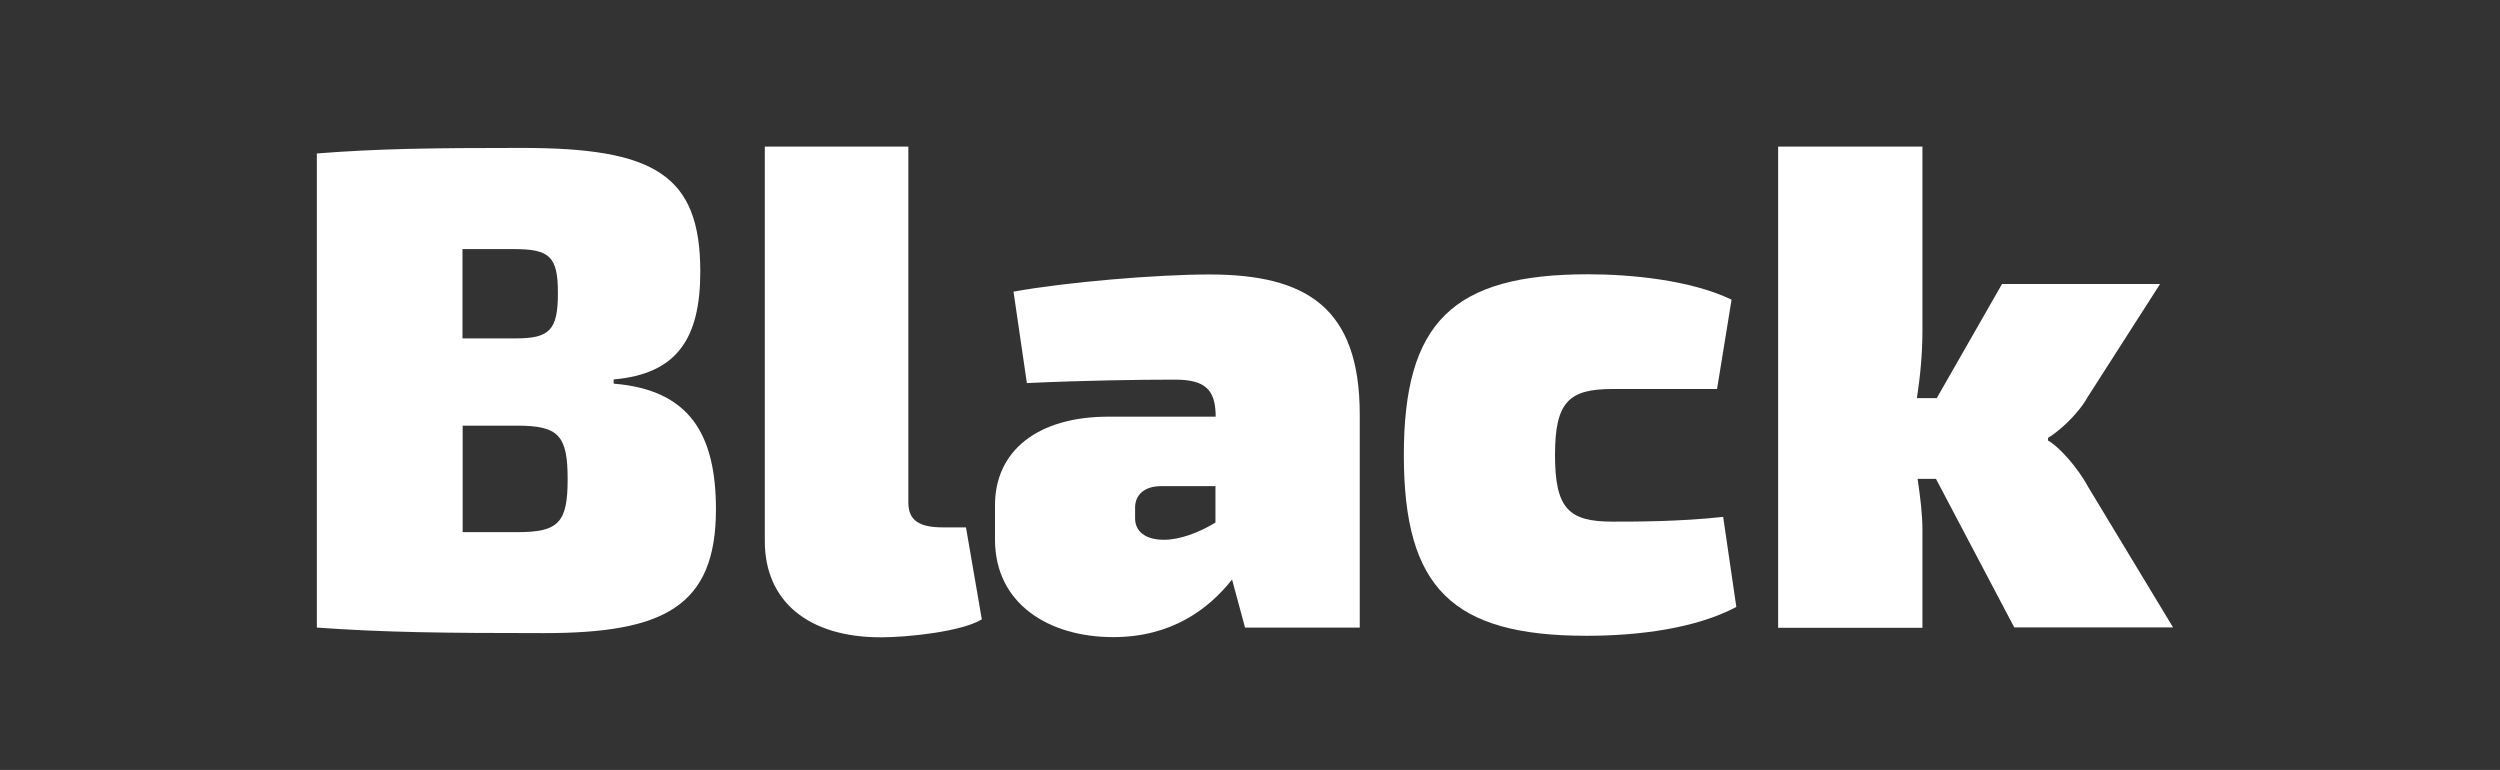<?xml version="1.0" encoding="UTF-8"?> <!-- Generator: Adobe Illustrator 23.0.5, SVG Export Plug-In . SVG Version: 6.00 Build 0) --> <svg xmlns="http://www.w3.org/2000/svg" xmlns:xlink="http://www.w3.org/1999/xlink" id="Слой_1" x="0px" y="0px" viewBox="0 0 130.98 40.34" style="enable-background:new 0 0 130.98 40.34;" xml:space="preserve"><rect x="0" y="0" width="130.98" height="40.34" fill="#333333" stroke="none"/> <style type="text/css"> .st0{enable-background:new ;} .st1{fill:#FFFFFF;} </style> <g class="st0"> <path class="st1" d="M32.15,20.1c3.96,0.32,5.36,2.63,5.36,6.59c0,5.11-2.77,6.48-9,6.48c-5.36,0-8.39-0.04-11.91-0.29V8.04 c3.2-0.25,5.98-0.29,10.73-0.29c6.91,0,9.36,1.37,9.36,6.48c0,3.56-1.26,5.36-4.54,5.65V20.1z M27,17.73c1.8,0,2.23-0.43,2.23-2.38 c0-1.91-0.43-2.3-2.3-2.3h-2.7v4.68H27z M27.11,27.88c2.16,0,2.63-0.5,2.63-2.77c0-2.3-0.47-2.81-2.66-2.81h-2.84v5.58H27.11z"></path> <path class="st1" d="M47.59,26.33c0,0.94,0.58,1.3,1.8,1.3h1.22l0.83,4.82c-1.08,0.65-3.89,0.94-5.29,0.94 c-3.78,0-6.08-1.87-6.08-5.04V7.68h7.52V26.33z"></path> <path class="st1" d="M53.1,15.28c2.74-0.5,7.52-0.9,10.26-0.9c5.08,0,7.88,1.73,7.88,7.34v11.16h-6.01l-0.68-2.52 c-1.22,1.55-3.17,3.02-6.23,3.02c-3.35,0-6.19-1.73-6.19-5.11v-1.8c0-2.88,2.27-4.64,5.94-4.64h5.62v-0.14 c-0.04-1.26-0.54-1.8-2.12-1.8c-1.87,0-4.72,0.04-7.77,0.18L53.1,15.28z M59.47,27.16c0,0.65,0.5,1.12,1.51,1.12 c0.83,0,1.8-0.36,2.7-0.9v-1.91h-2.84c-0.9,0-1.37,0.47-1.37,1.12V27.16z"></path> <path class="st1" d="M90.97,31.8c-2.12,1.12-5.08,1.51-7.85,1.51c-7.05,0-9.57-2.52-9.57-9.47s2.56-9.47,9.65-9.47 c2.2,0,5.36,0.29,7.52,1.33l-0.76,4.68h-5.47c-2.3,0-3.02,0.68-3.02,3.46c0,2.81,0.72,3.49,3.02,3.49c1.22,0,3.53,0,5.79-0.25 L90.97,31.8z"></path> <path class="st1" d="M100.47,25.11c0.14,0.94,0.25,1.87,0.25,2.63v5.15h-7.56V7.68h7.56v9.65c0,1.15-0.11,2.38-0.29,3.53h1.04 l3.42-5.98h8.28l-3.78,5.9c-0.54,0.97-1.55,1.84-2.09,2.16v0.14c0.54,0.29,1.55,1.4,2.09,2.41l4.46,7.38h-8.32l-4.1-7.78H100.47z"></path> </g> </svg> 